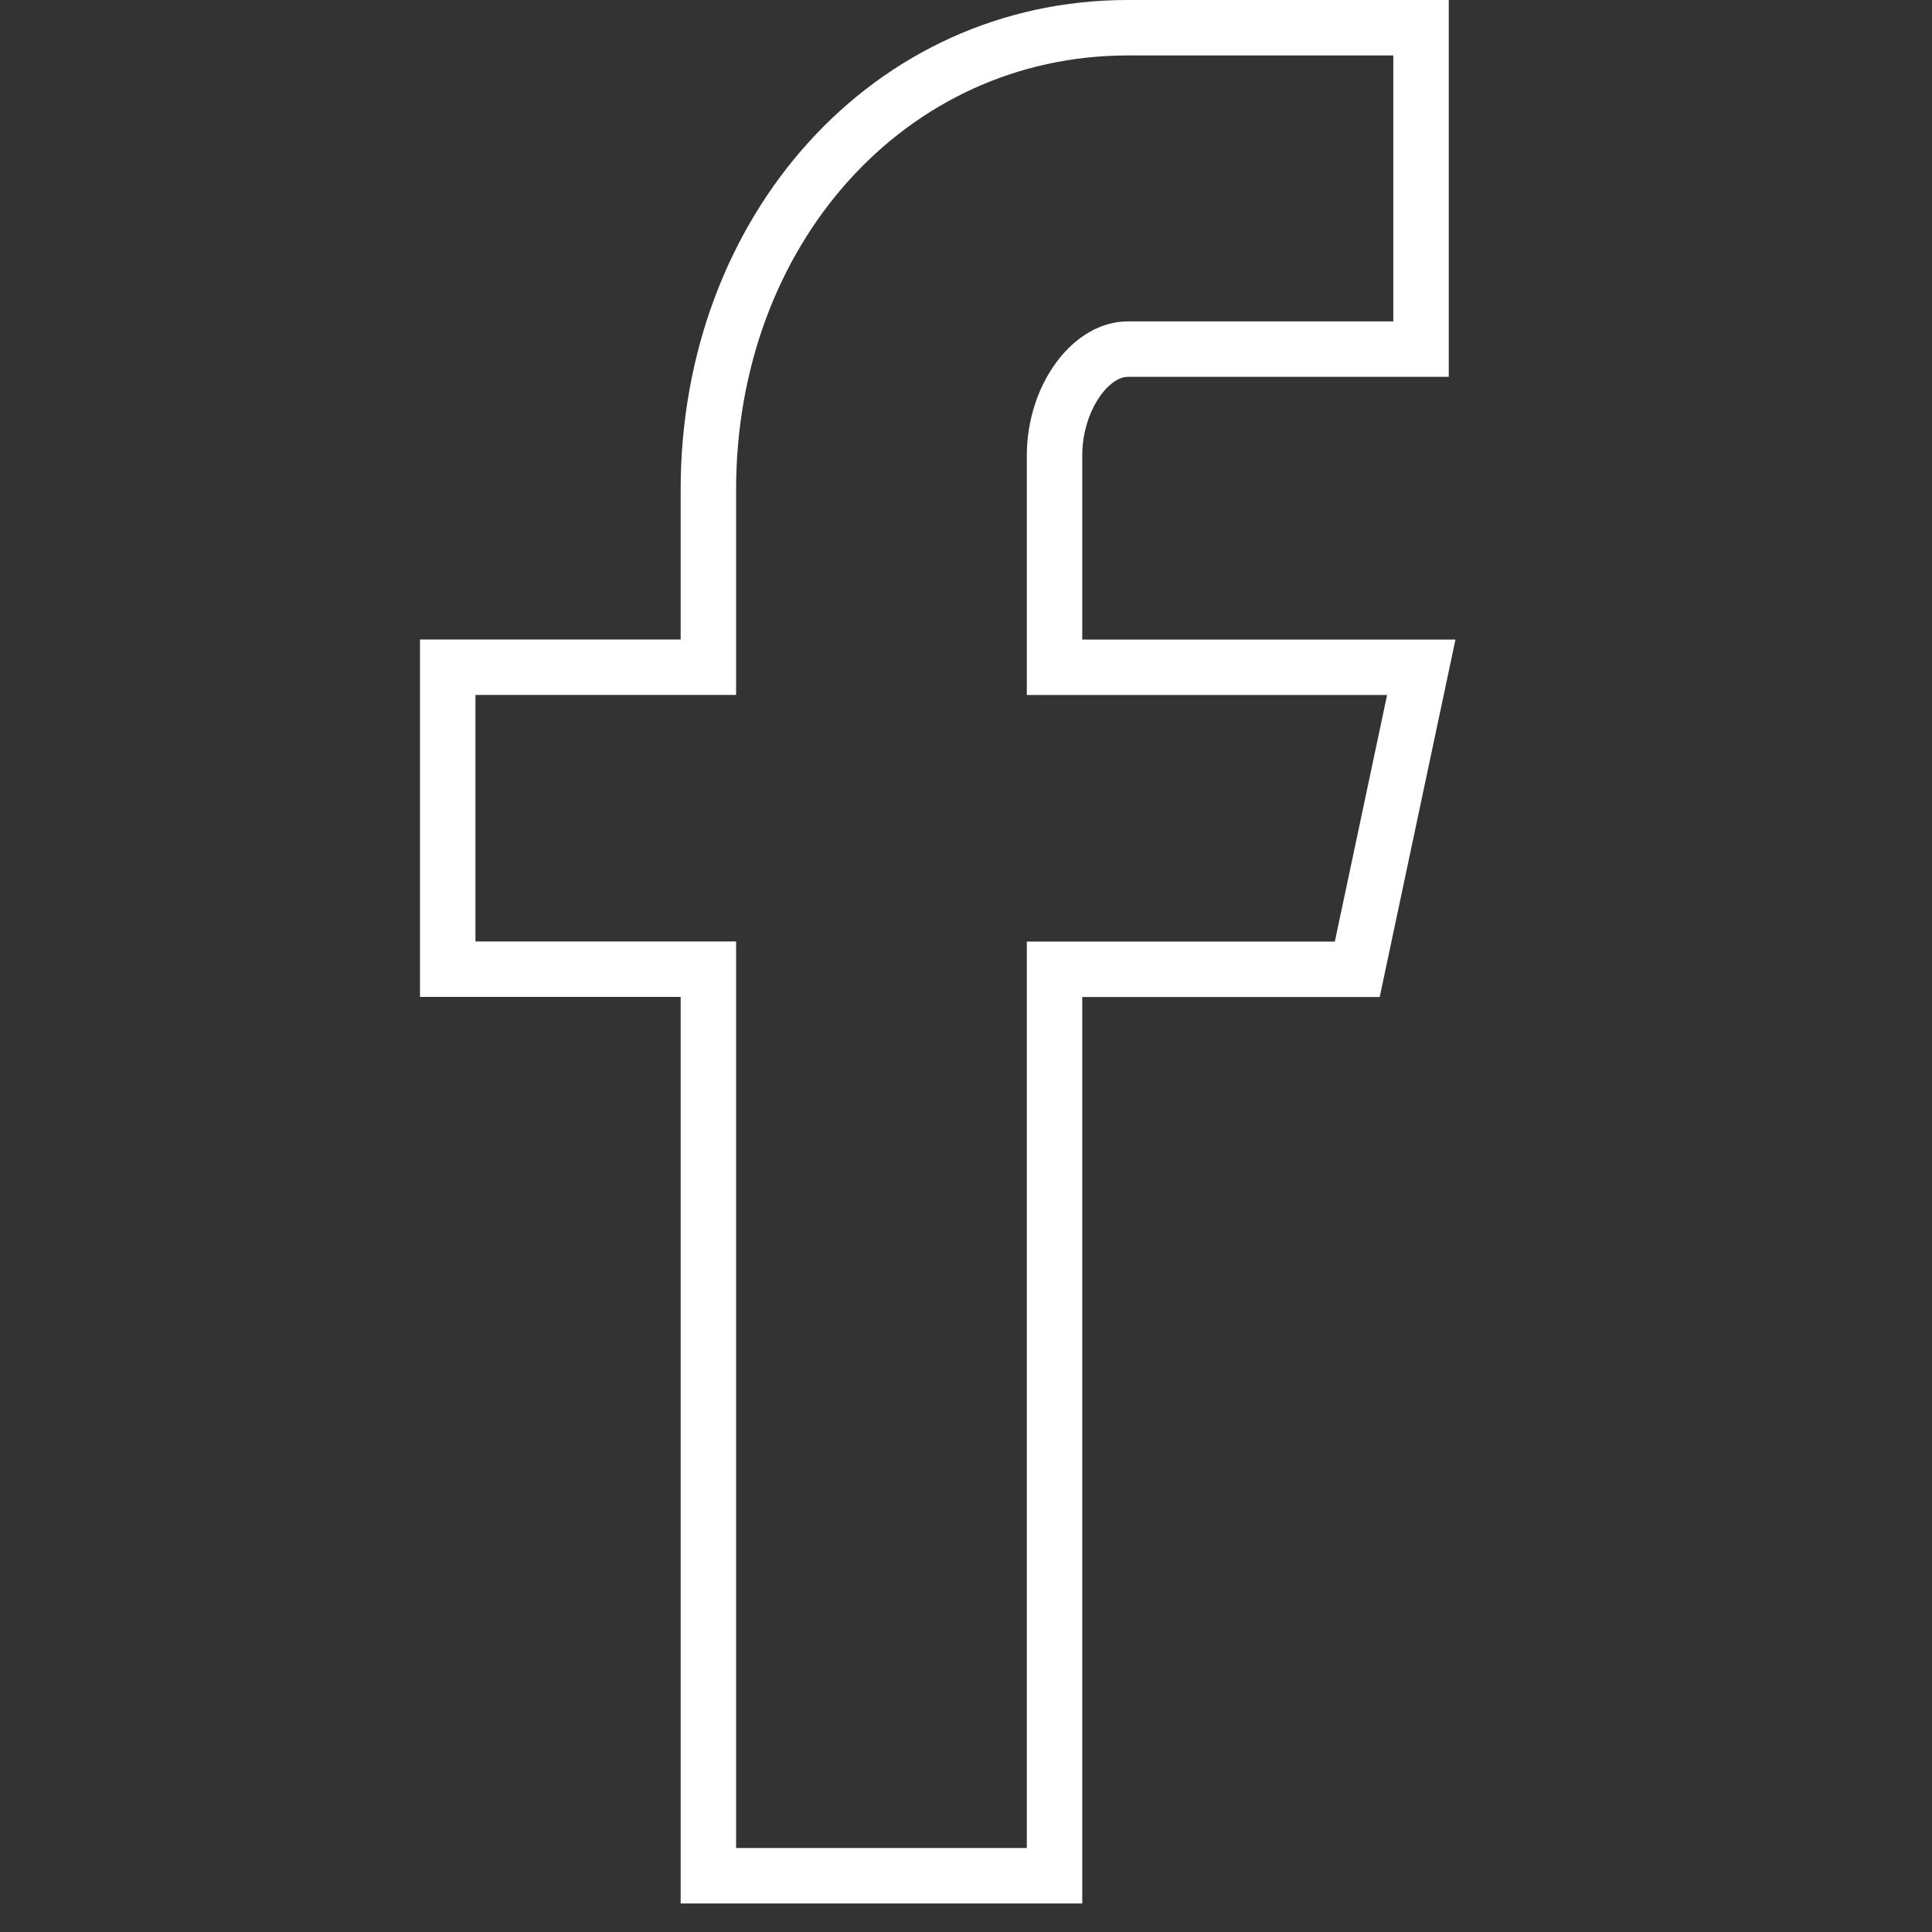 <?xml version="1.0" standalone="no"?><!DOCTYPE svg PUBLIC "-//W3C//DTD SVG 1.1//EN" "http://www.w3.org/Graphics/SVG/1.1/DTD/svg11.dtd"><svg t="1609122435036" class="icon" viewBox="0 0 1024 1024" version="1.1" xmlns="http://www.w3.org/2000/svg" p-id="5158" width="51" height="51" xmlns:xlink="http://www.w3.org/1999/xlink"><rect x="0" y="0" width="1024" height="1024" fill="#333333" stroke="none"/><defs><style type="text/css"></style></defs><path d="M738.482 170.34V29.384H597.838c-118.116 0-207.694 100.53-207.694 230.177v108.767H251.993v130.671h138.151V979.478h154.09V499.044h163.261l27.693-130.671H544.234V241.441c0-37.799 24.487-71.101 53.604-71.101h140.644zM360.76 338.944V259.562C360.76 114.376 462.714 0 597.838 0h170.029v199.725H597.838c-10.552 0-24.22 18.566-24.22 41.717v97.547h197.81l-40.159 189.44H573.618V1008.863H360.76V528.384H222.609V338.944h138.151z" p-id="5159" fill="#ffffff"></path></svg>